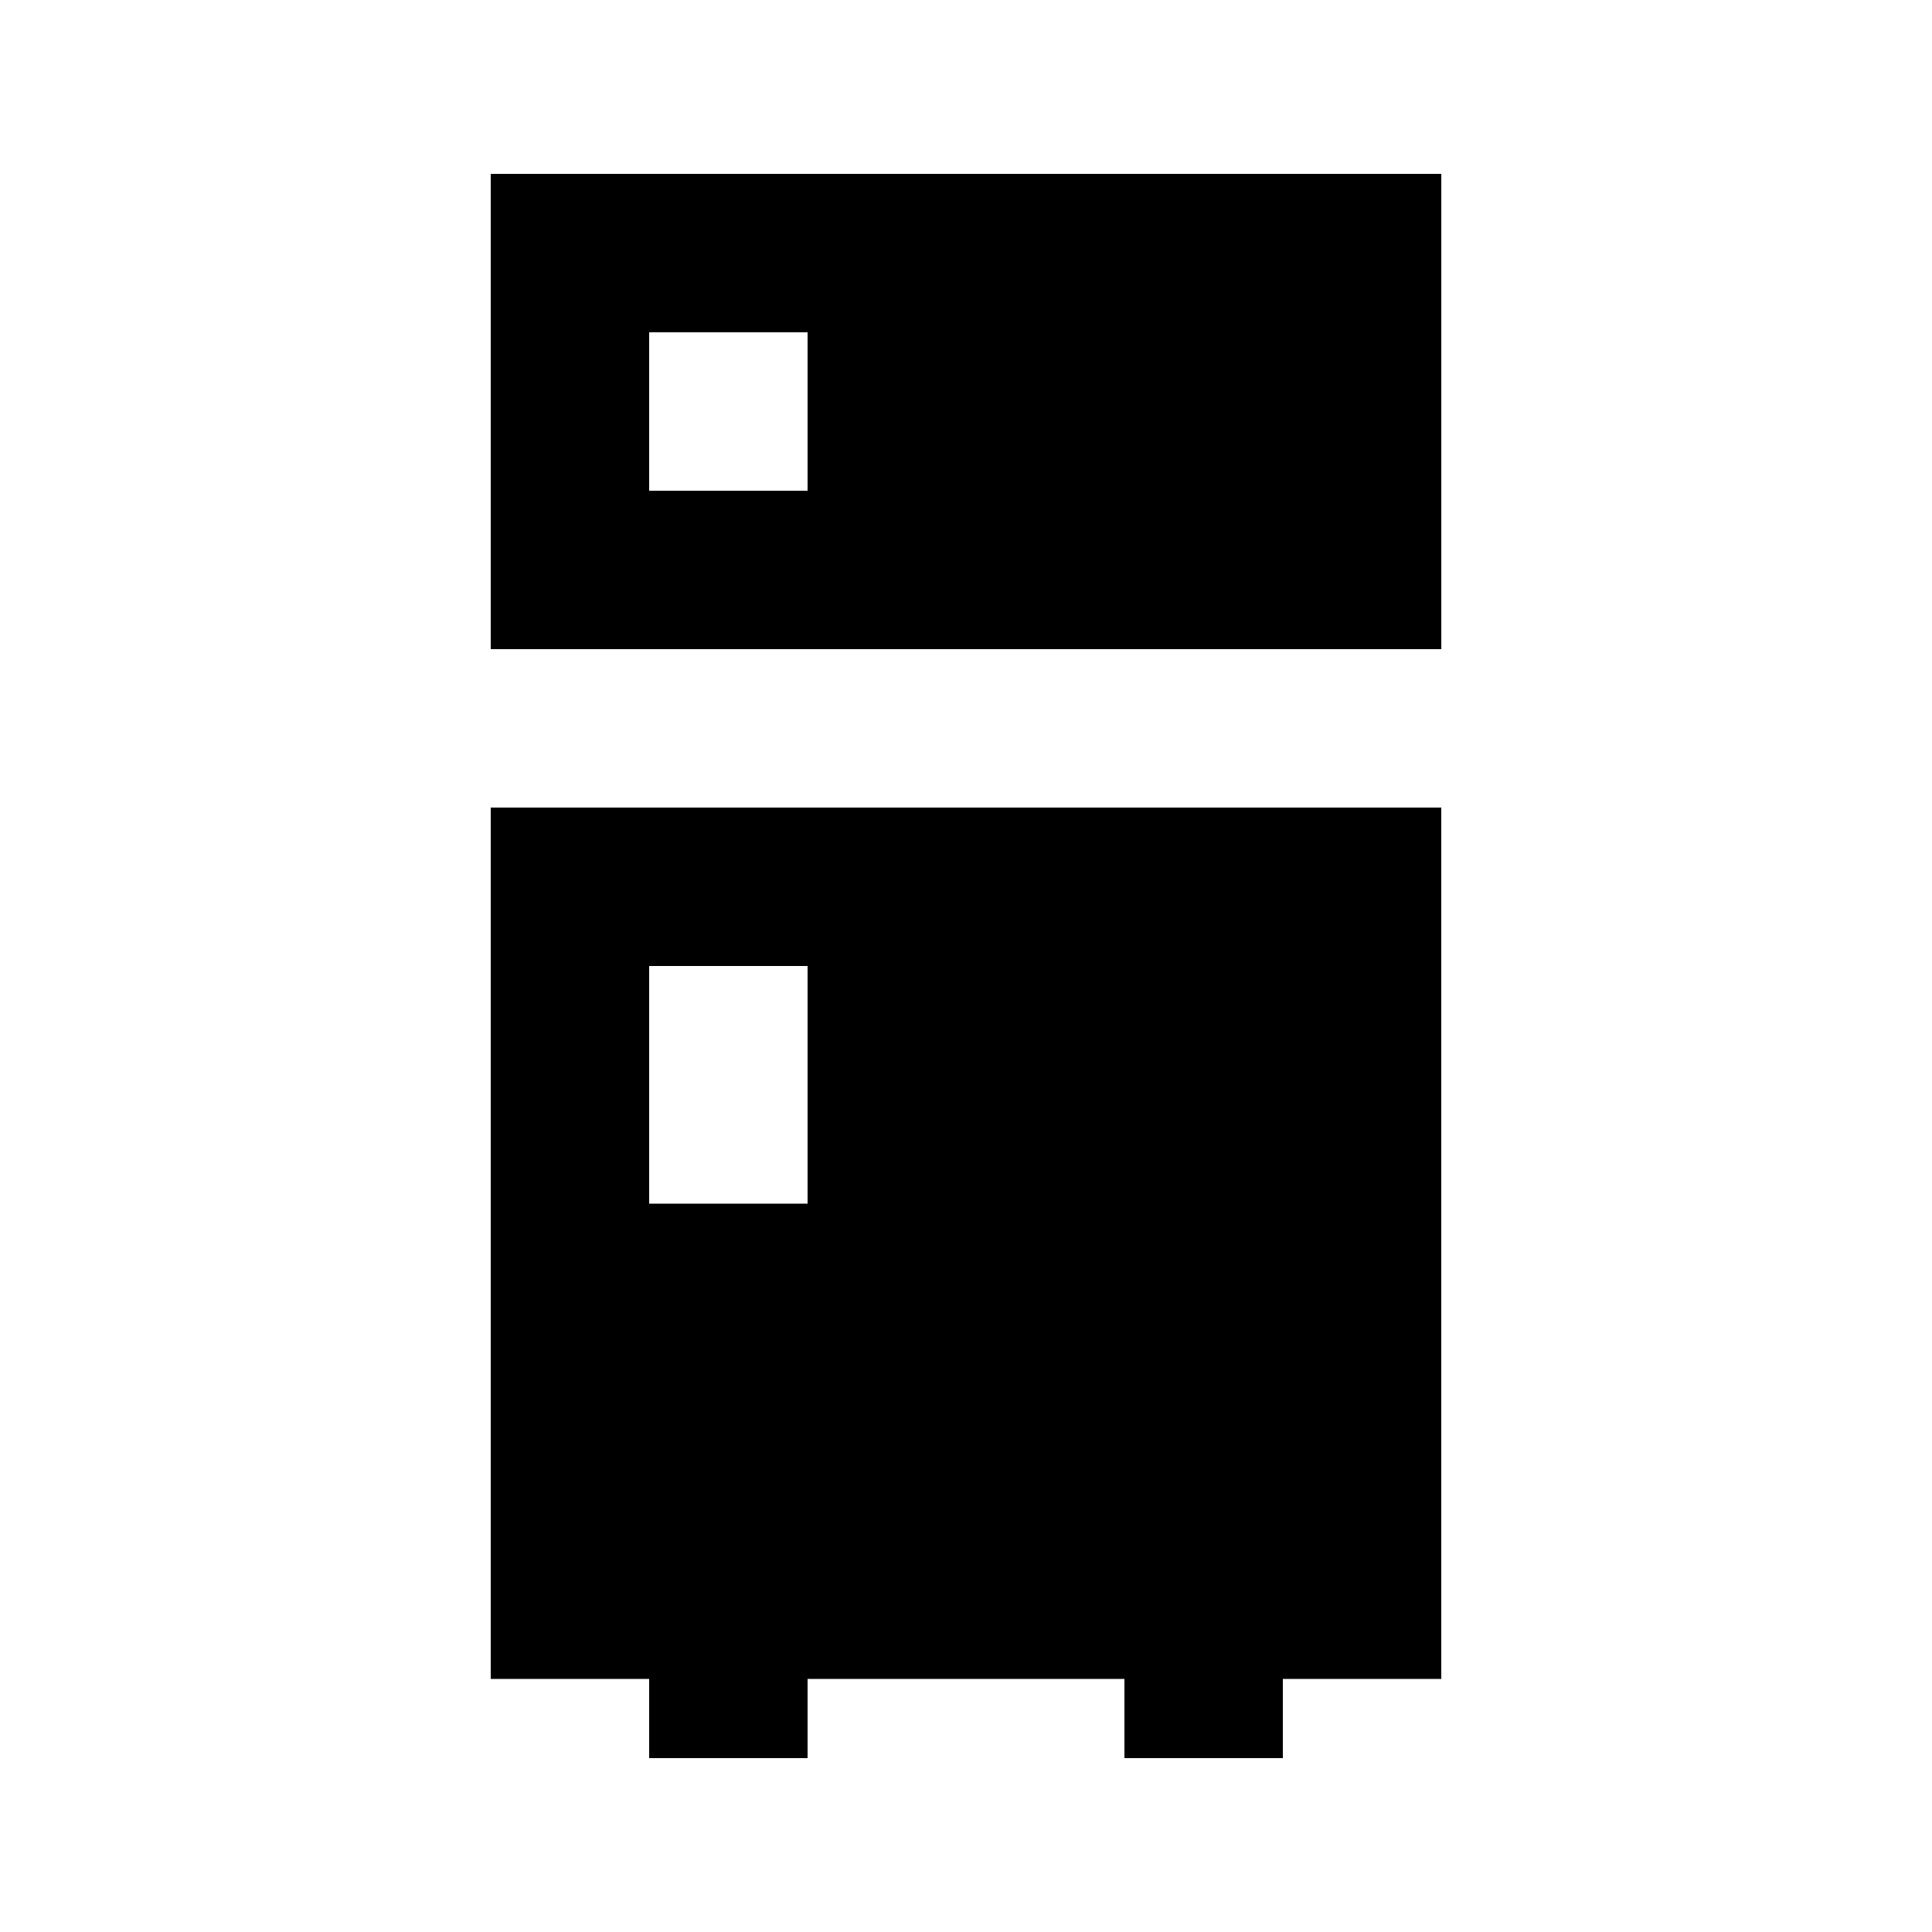 <?xml version="1.0" encoding="UTF-8"?>
<!-- Uploaded to: SVG Repo, www.svgrepo.com, Generator: SVG Repo Mixer Tools -->
<svg fill="#000000" width="800px" height="800px" version="1.1" viewBox="144 144 512 512" xmlns="http://www.w3.org/2000/svg">
 <g>
  <path d="m274.05 190.08v125.95h251.91l-0.004-125.95zm83.969 83.969h-41.984v-41.984h41.984z"/>
  <path d="m274.05 358.02v230.91h41.984v20.992h41.984v-20.992h83.969v20.992h41.984v-20.992h41.984l-0.004-230.91zm83.969 104.96h-41.984v-62.977h41.984z"/>
 </g>
</svg>